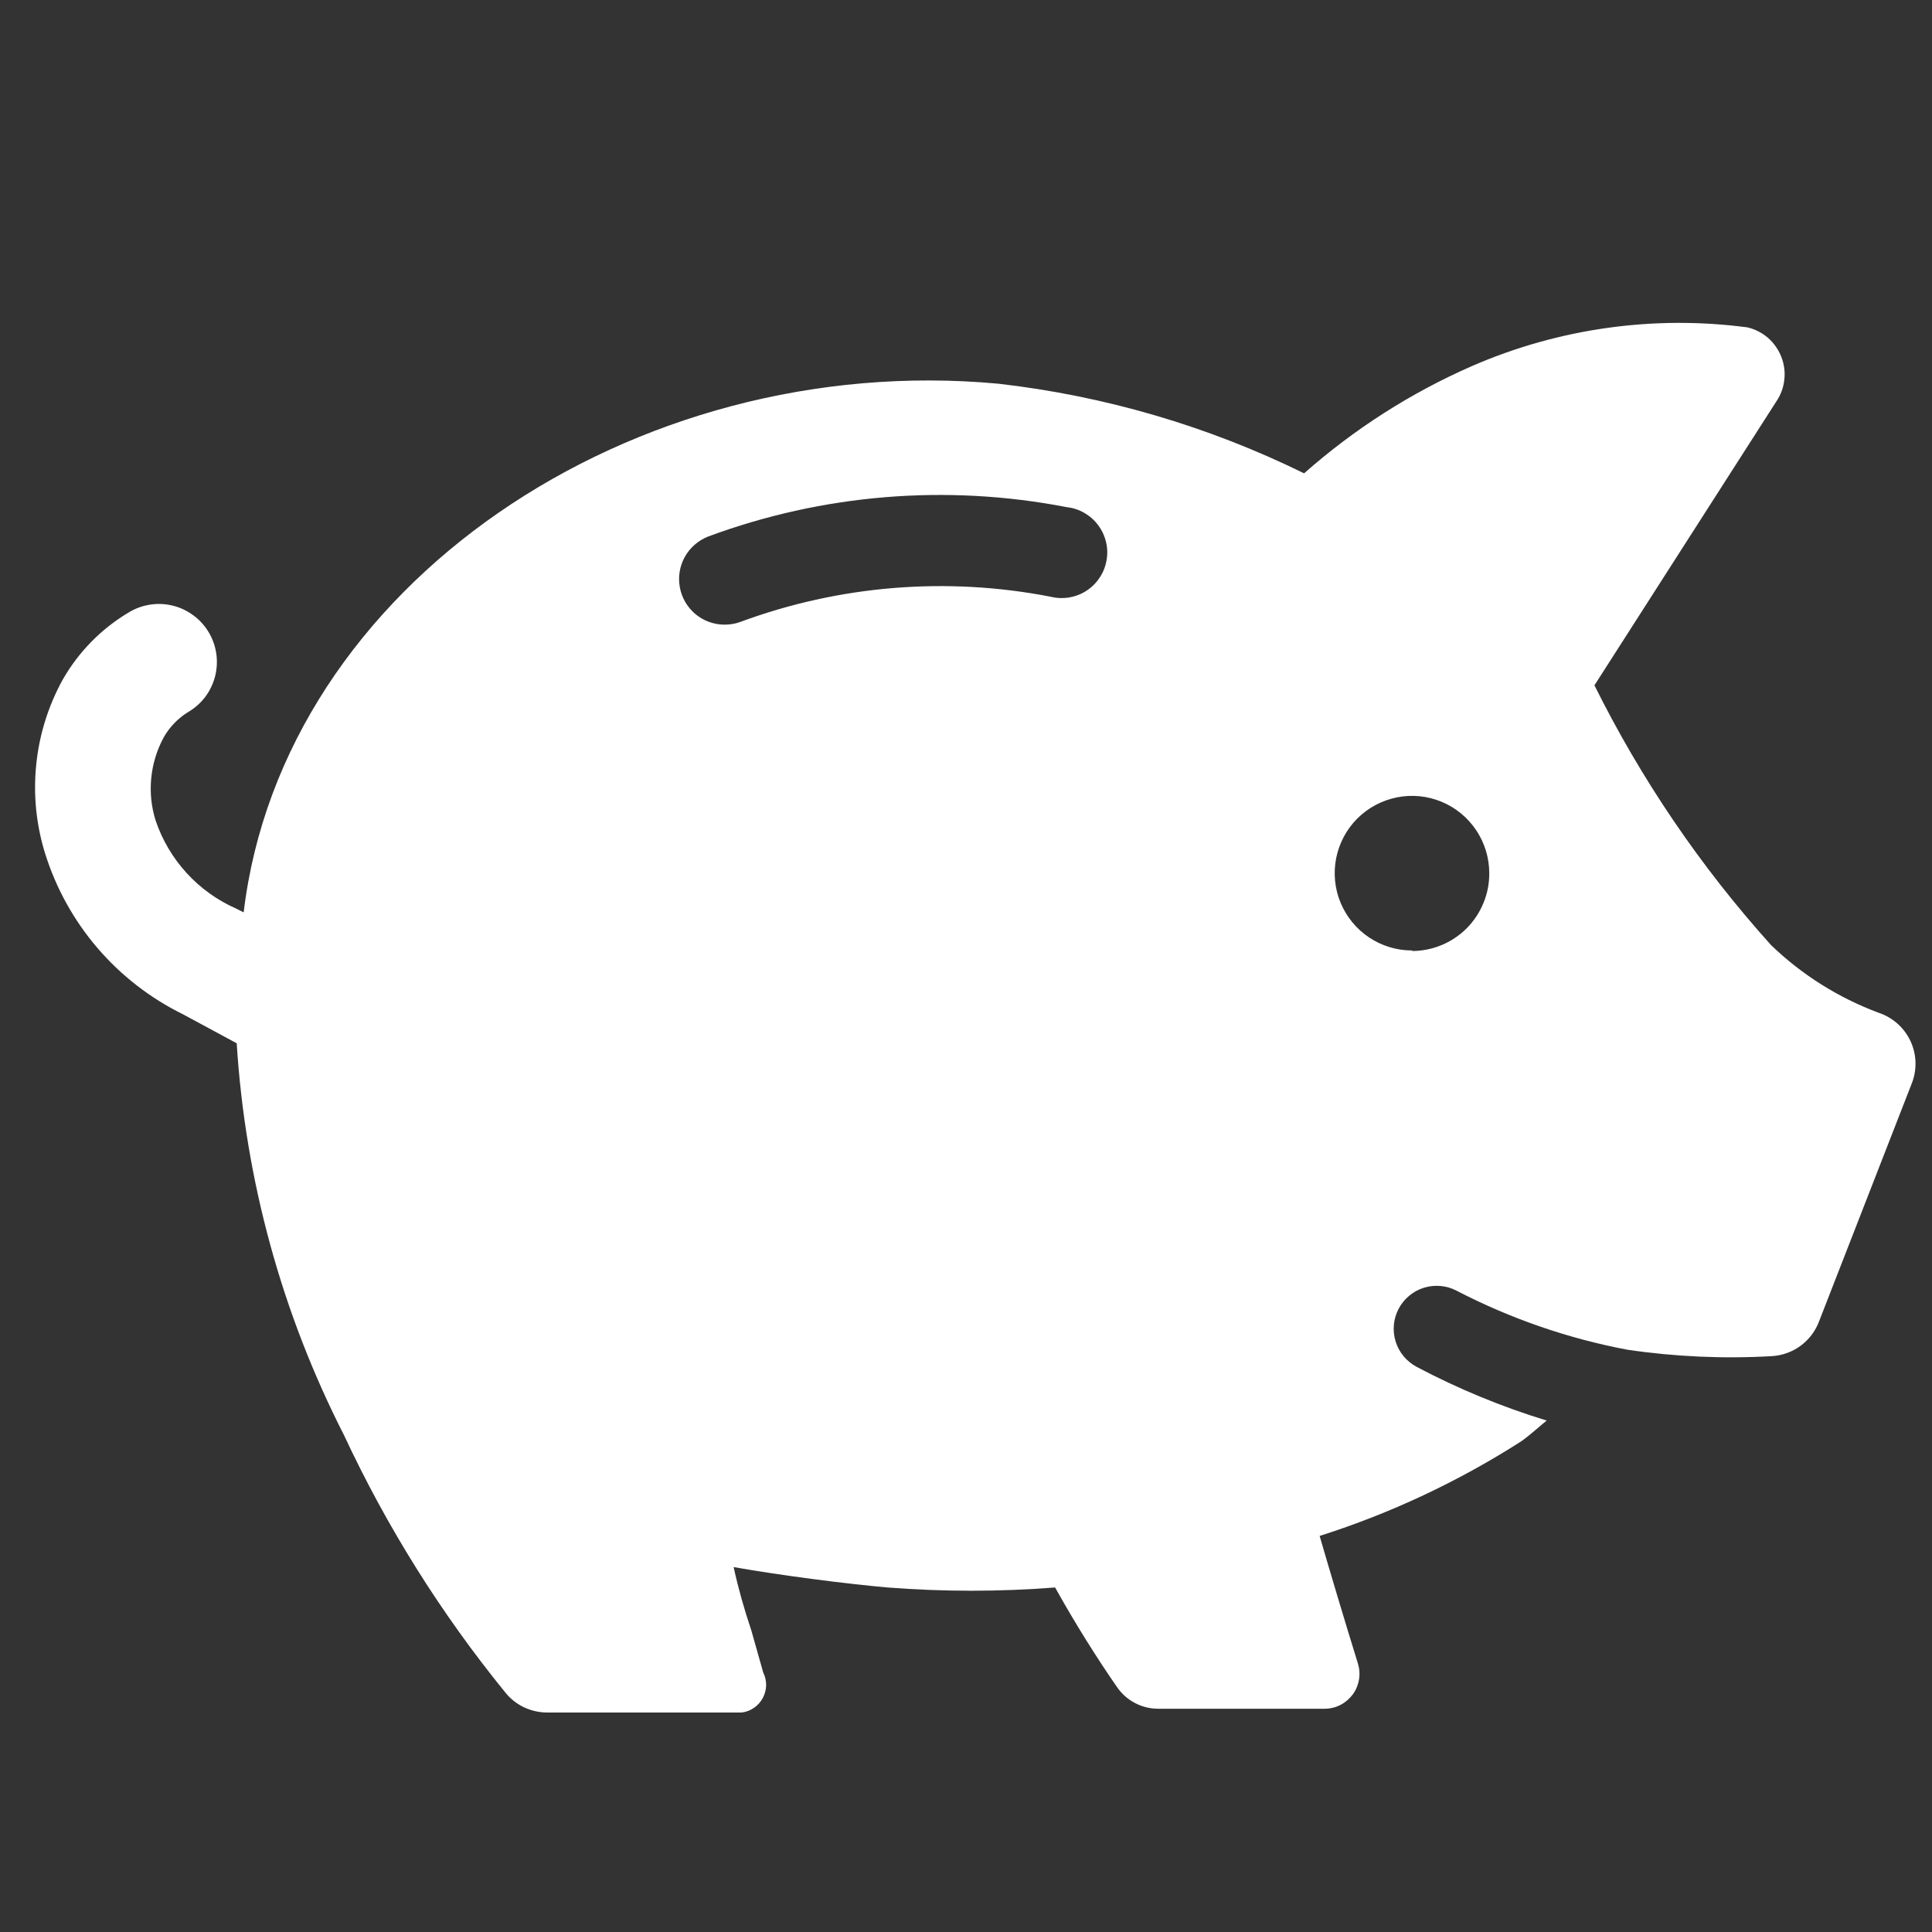 <svg width="25" height="25" viewBox="0 0 25 25" fill="none" xmlns="http://www.w3.org/2000/svg">
<rect x="0" y="0" width="25" height="25" fill="#333333" stroke="none"/>
<g clip-path="url(#clip0_20_1161)">
<path d="M24.306 13.104C23.788 12.91 23.315 12.613 22.917 12.229C22.006 11.217 21.238 10.087 20.632 8.868L22.986 5.194C23.043 5.111 23.078 5.014 23.089 4.914C23.101 4.813 23.087 4.711 23.05 4.617C23.013 4.523 22.954 4.439 22.878 4.372C22.801 4.306 22.71 4.259 22.611 4.236C21.4 4.076 20.169 4.249 19.049 4.736C18.256 5.083 17.523 5.552 16.875 6.125C15.632 5.514 14.293 5.122 12.917 4.965C8.194 4.528 3.66 7.569 3.153 11.806L3.056 11.757C2.812 11.65 2.594 11.493 2.415 11.297C2.236 11.101 2.099 10.87 2.014 10.618C1.958 10.441 1.939 10.254 1.957 10.069C1.975 9.884 2.03 9.705 2.118 9.542C2.196 9.404 2.309 9.289 2.444 9.208C2.529 9.157 2.602 9.09 2.661 9.011C2.719 8.931 2.761 8.841 2.785 8.745C2.808 8.649 2.813 8.55 2.798 8.453C2.783 8.355 2.749 8.261 2.698 8.177C2.647 8.093 2.58 8.019 2.5 7.961C2.421 7.903 2.331 7.86 2.235 7.837C2.139 7.813 2.04 7.809 1.942 7.824C1.845 7.839 1.751 7.873 1.667 7.924C1.312 8.135 1.018 8.434 0.813 8.792C0.625 9.132 0.508 9.507 0.469 9.893C0.429 10.28 0.468 10.671 0.583 11.042C0.724 11.492 0.954 11.909 1.261 12.267C1.568 12.625 1.945 12.917 2.368 13.125L3.063 13.5C3.174 15.267 3.646 16.993 4.451 18.57C5.006 19.76 5.706 20.877 6.535 21.896C6.601 21.98 6.685 22.047 6.782 22.093C6.878 22.138 6.984 22.161 7.09 22.16H9.597C9.655 22.153 9.71 22.132 9.757 22.099C9.805 22.066 9.844 22.022 9.871 21.971C9.898 21.92 9.913 21.863 9.914 21.806C9.914 21.748 9.901 21.691 9.875 21.639L9.722 21.097C9.631 20.829 9.554 20.555 9.493 20.278C10.125 20.389 10.938 20.493 11.486 20.542C12.207 20.598 12.932 20.598 13.653 20.542C13.924 21.028 14.201 21.465 14.451 21.826C14.511 21.914 14.59 21.986 14.683 22.035C14.777 22.085 14.88 22.111 14.986 22.111H17.146C17.216 22.11 17.286 22.093 17.349 22.06C17.411 22.027 17.465 21.98 17.507 21.923C17.548 21.866 17.575 21.799 17.586 21.729C17.597 21.66 17.591 21.588 17.57 21.521C17.41 21.007 17.201 20.306 17.076 19.875C17.994 19.583 18.869 19.172 19.681 18.653C19.792 18.576 19.903 18.472 20.014 18.382C19.433 18.204 18.87 17.972 18.333 17.688C18.203 17.619 18.104 17.502 18.06 17.361C18.016 17.221 18.029 17.068 18.097 16.938C18.165 16.807 18.283 16.708 18.423 16.664C18.564 16.62 18.716 16.633 18.847 16.701C19.543 17.062 20.286 17.319 21.056 17.465C21.672 17.556 22.295 17.584 22.917 17.549C23.055 17.543 23.188 17.496 23.299 17.415C23.41 17.333 23.495 17.22 23.542 17.09L24.743 14.007C24.776 13.919 24.79 13.826 24.786 13.732C24.781 13.638 24.758 13.546 24.717 13.462C24.676 13.378 24.619 13.303 24.548 13.241C24.477 13.18 24.395 13.133 24.306 13.104ZM9.576 8.049C9.51 8.073 9.439 8.084 9.368 8.083C9.232 8.081 9.1 8.032 8.996 7.944C8.892 7.855 8.821 7.734 8.797 7.599C8.772 7.465 8.795 7.326 8.861 7.207C8.927 7.088 9.033 6.995 9.16 6.944C10.644 6.393 12.251 6.261 13.806 6.563C13.886 6.572 13.963 6.597 14.033 6.638C14.102 6.678 14.163 6.732 14.211 6.797C14.259 6.862 14.294 6.936 14.312 7.014C14.331 7.093 14.333 7.174 14.318 7.253C14.304 7.333 14.274 7.408 14.229 7.475C14.185 7.542 14.127 7.6 14.059 7.644C13.992 7.688 13.916 7.717 13.836 7.731C13.757 7.744 13.675 7.741 13.597 7.722C12.252 7.46 10.861 7.573 9.576 8.049ZM18.271 12.299C18.073 12.299 17.88 12.24 17.715 12.13C17.551 12.02 17.423 11.864 17.347 11.681C17.271 11.499 17.252 11.297 17.29 11.104C17.329 10.91 17.424 10.731 17.564 10.591C17.704 10.452 17.882 10.357 18.076 10.318C18.27 10.279 18.471 10.299 18.654 10.375C18.836 10.45 18.992 10.579 19.102 10.743C19.212 10.908 19.271 11.101 19.271 11.299C19.272 11.43 19.247 11.56 19.197 11.682C19.148 11.803 19.075 11.914 18.983 12.008C18.891 12.101 18.781 12.176 18.66 12.227C18.539 12.278 18.409 12.305 18.278 12.306L18.271 12.299Z" fill="white"/>
</g>
<defs>
<clipPath id="clip0_20_1161">
<rect width="25" height="25" fill="white"/>
</clipPath>
</defs>
</svg>
